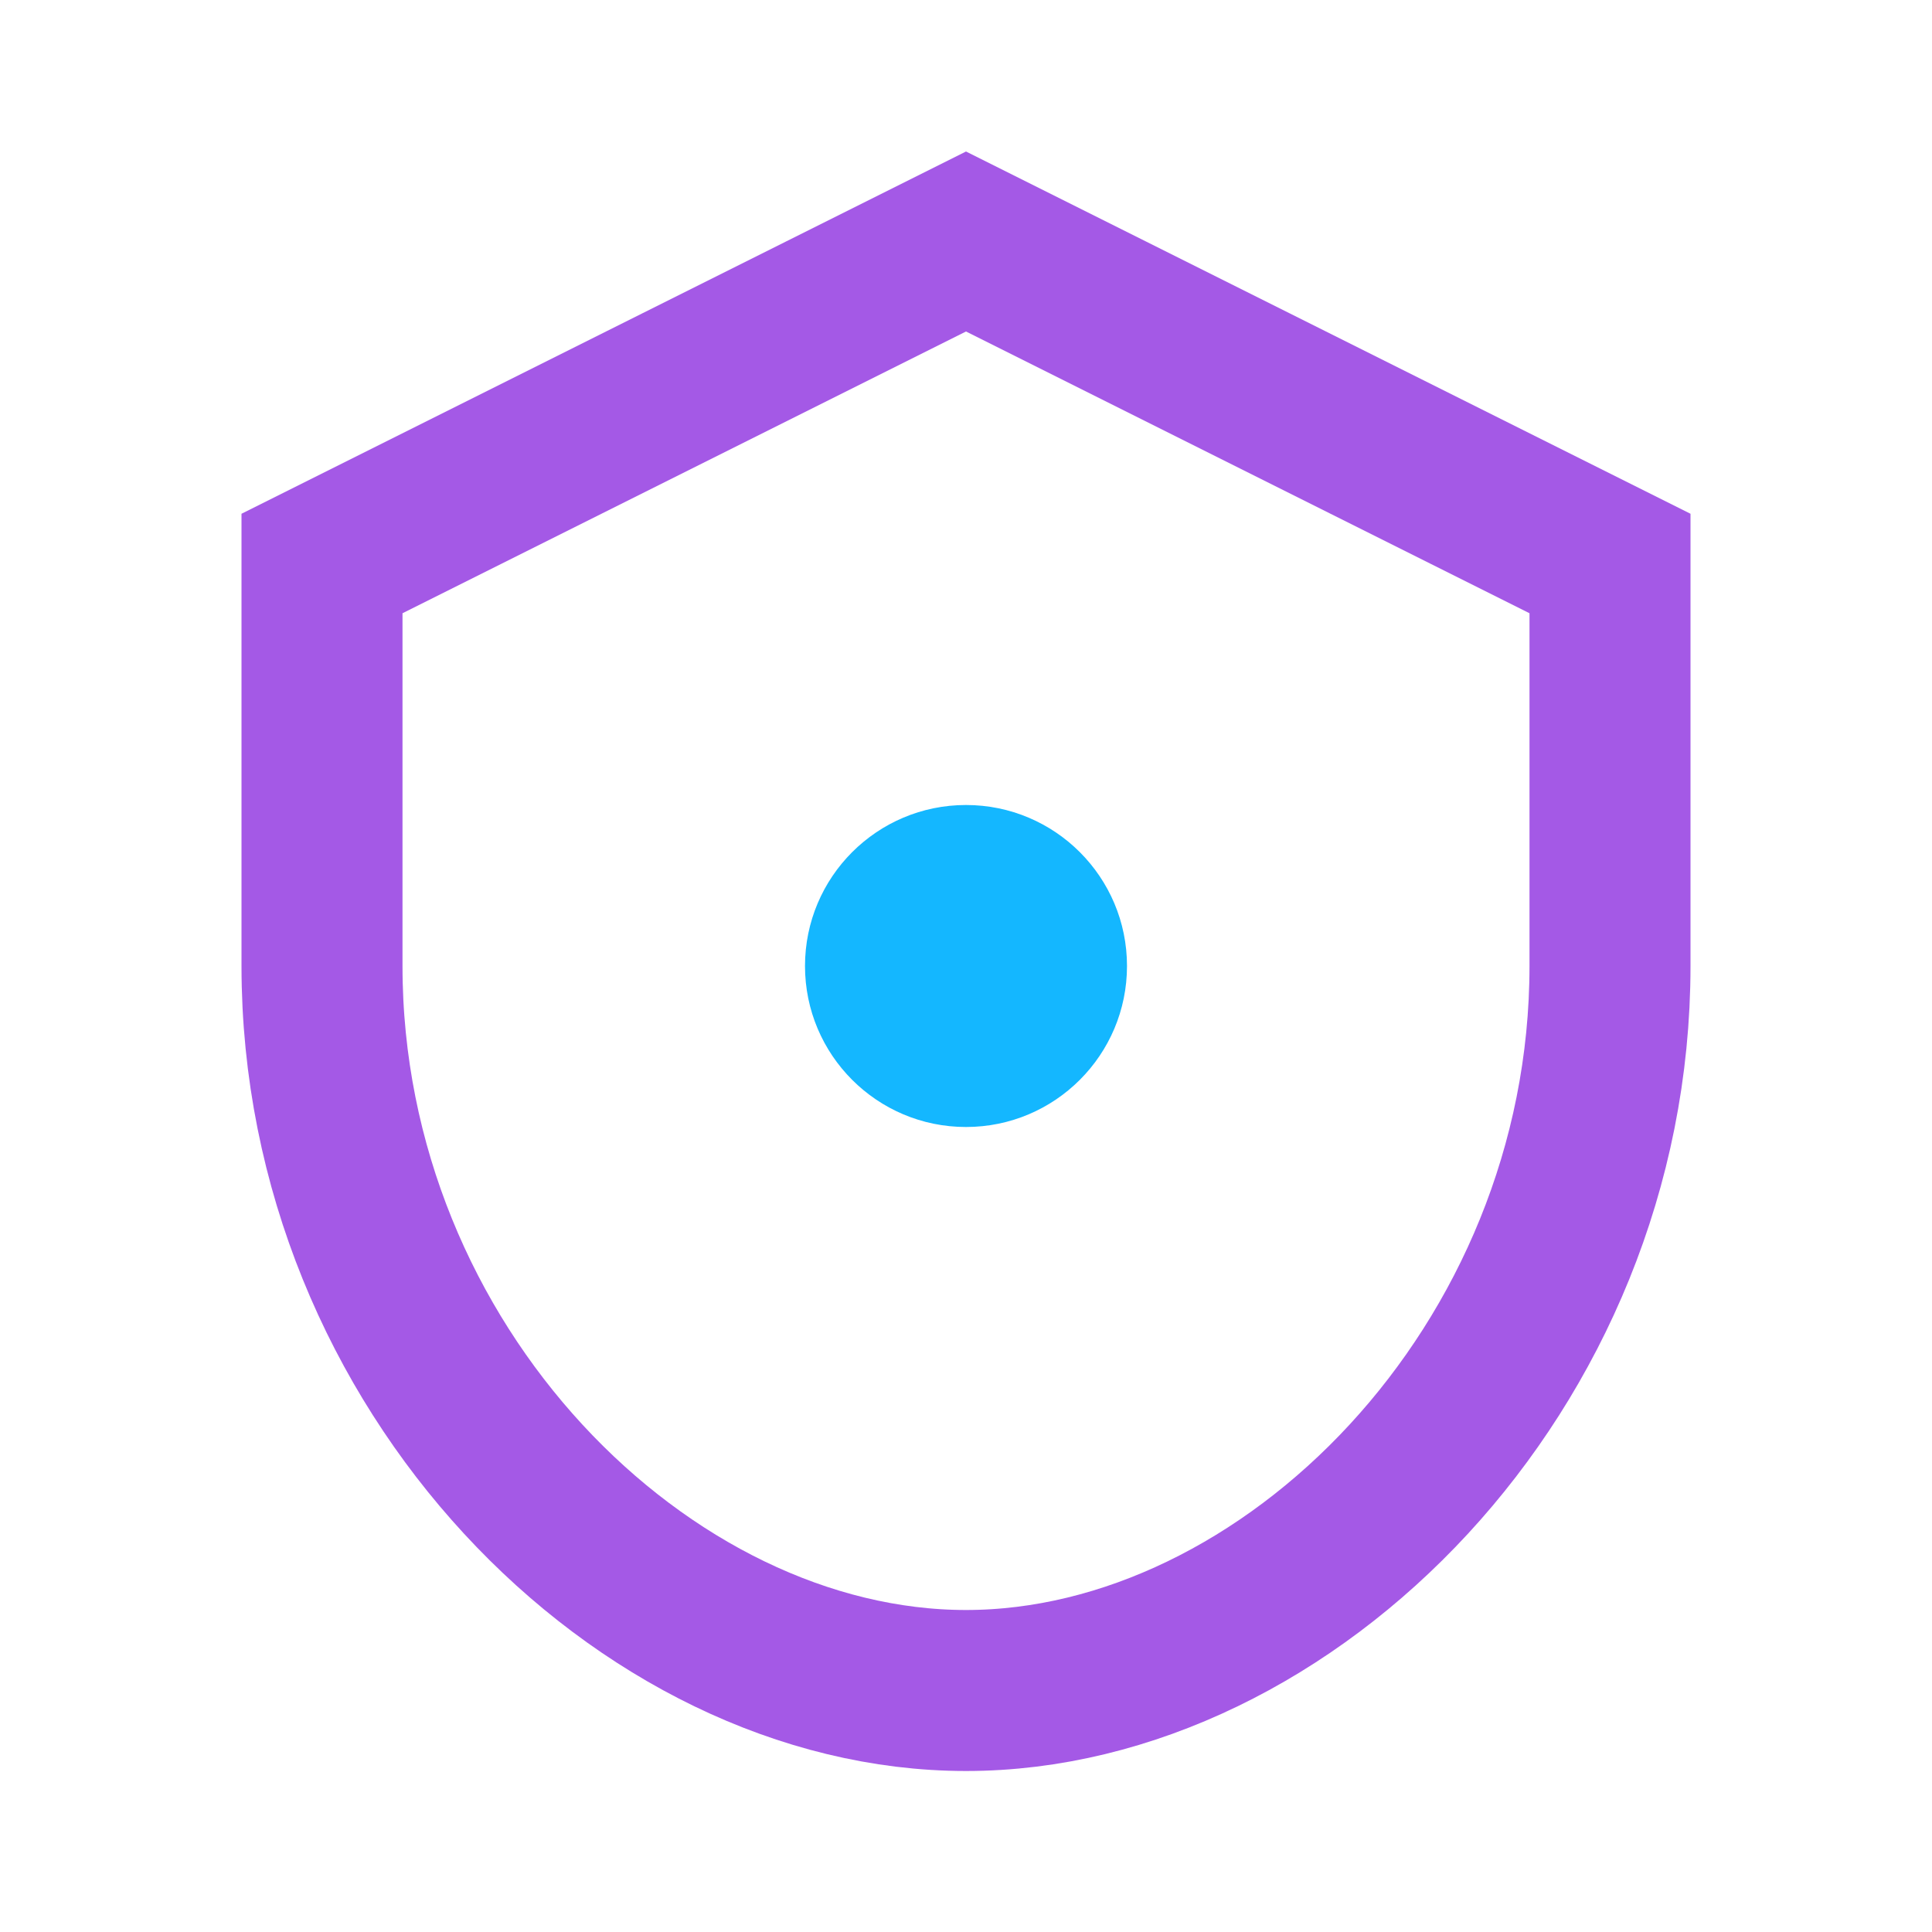 <?xml version="1.0" encoding="UTF-8"?>
<svg xmlns="http://www.w3.org/2000/svg" width="24" height="24" viewBox="0 0 24 24"><path d="M12 3l8 4v5c0 5-4 9-8 9s-8-4-8-9V7z" fill="none" stroke="#a459e6" stroke-width="2"/><circle cx="12" cy="12" r="2" fill="#14b7ff"/></svg>